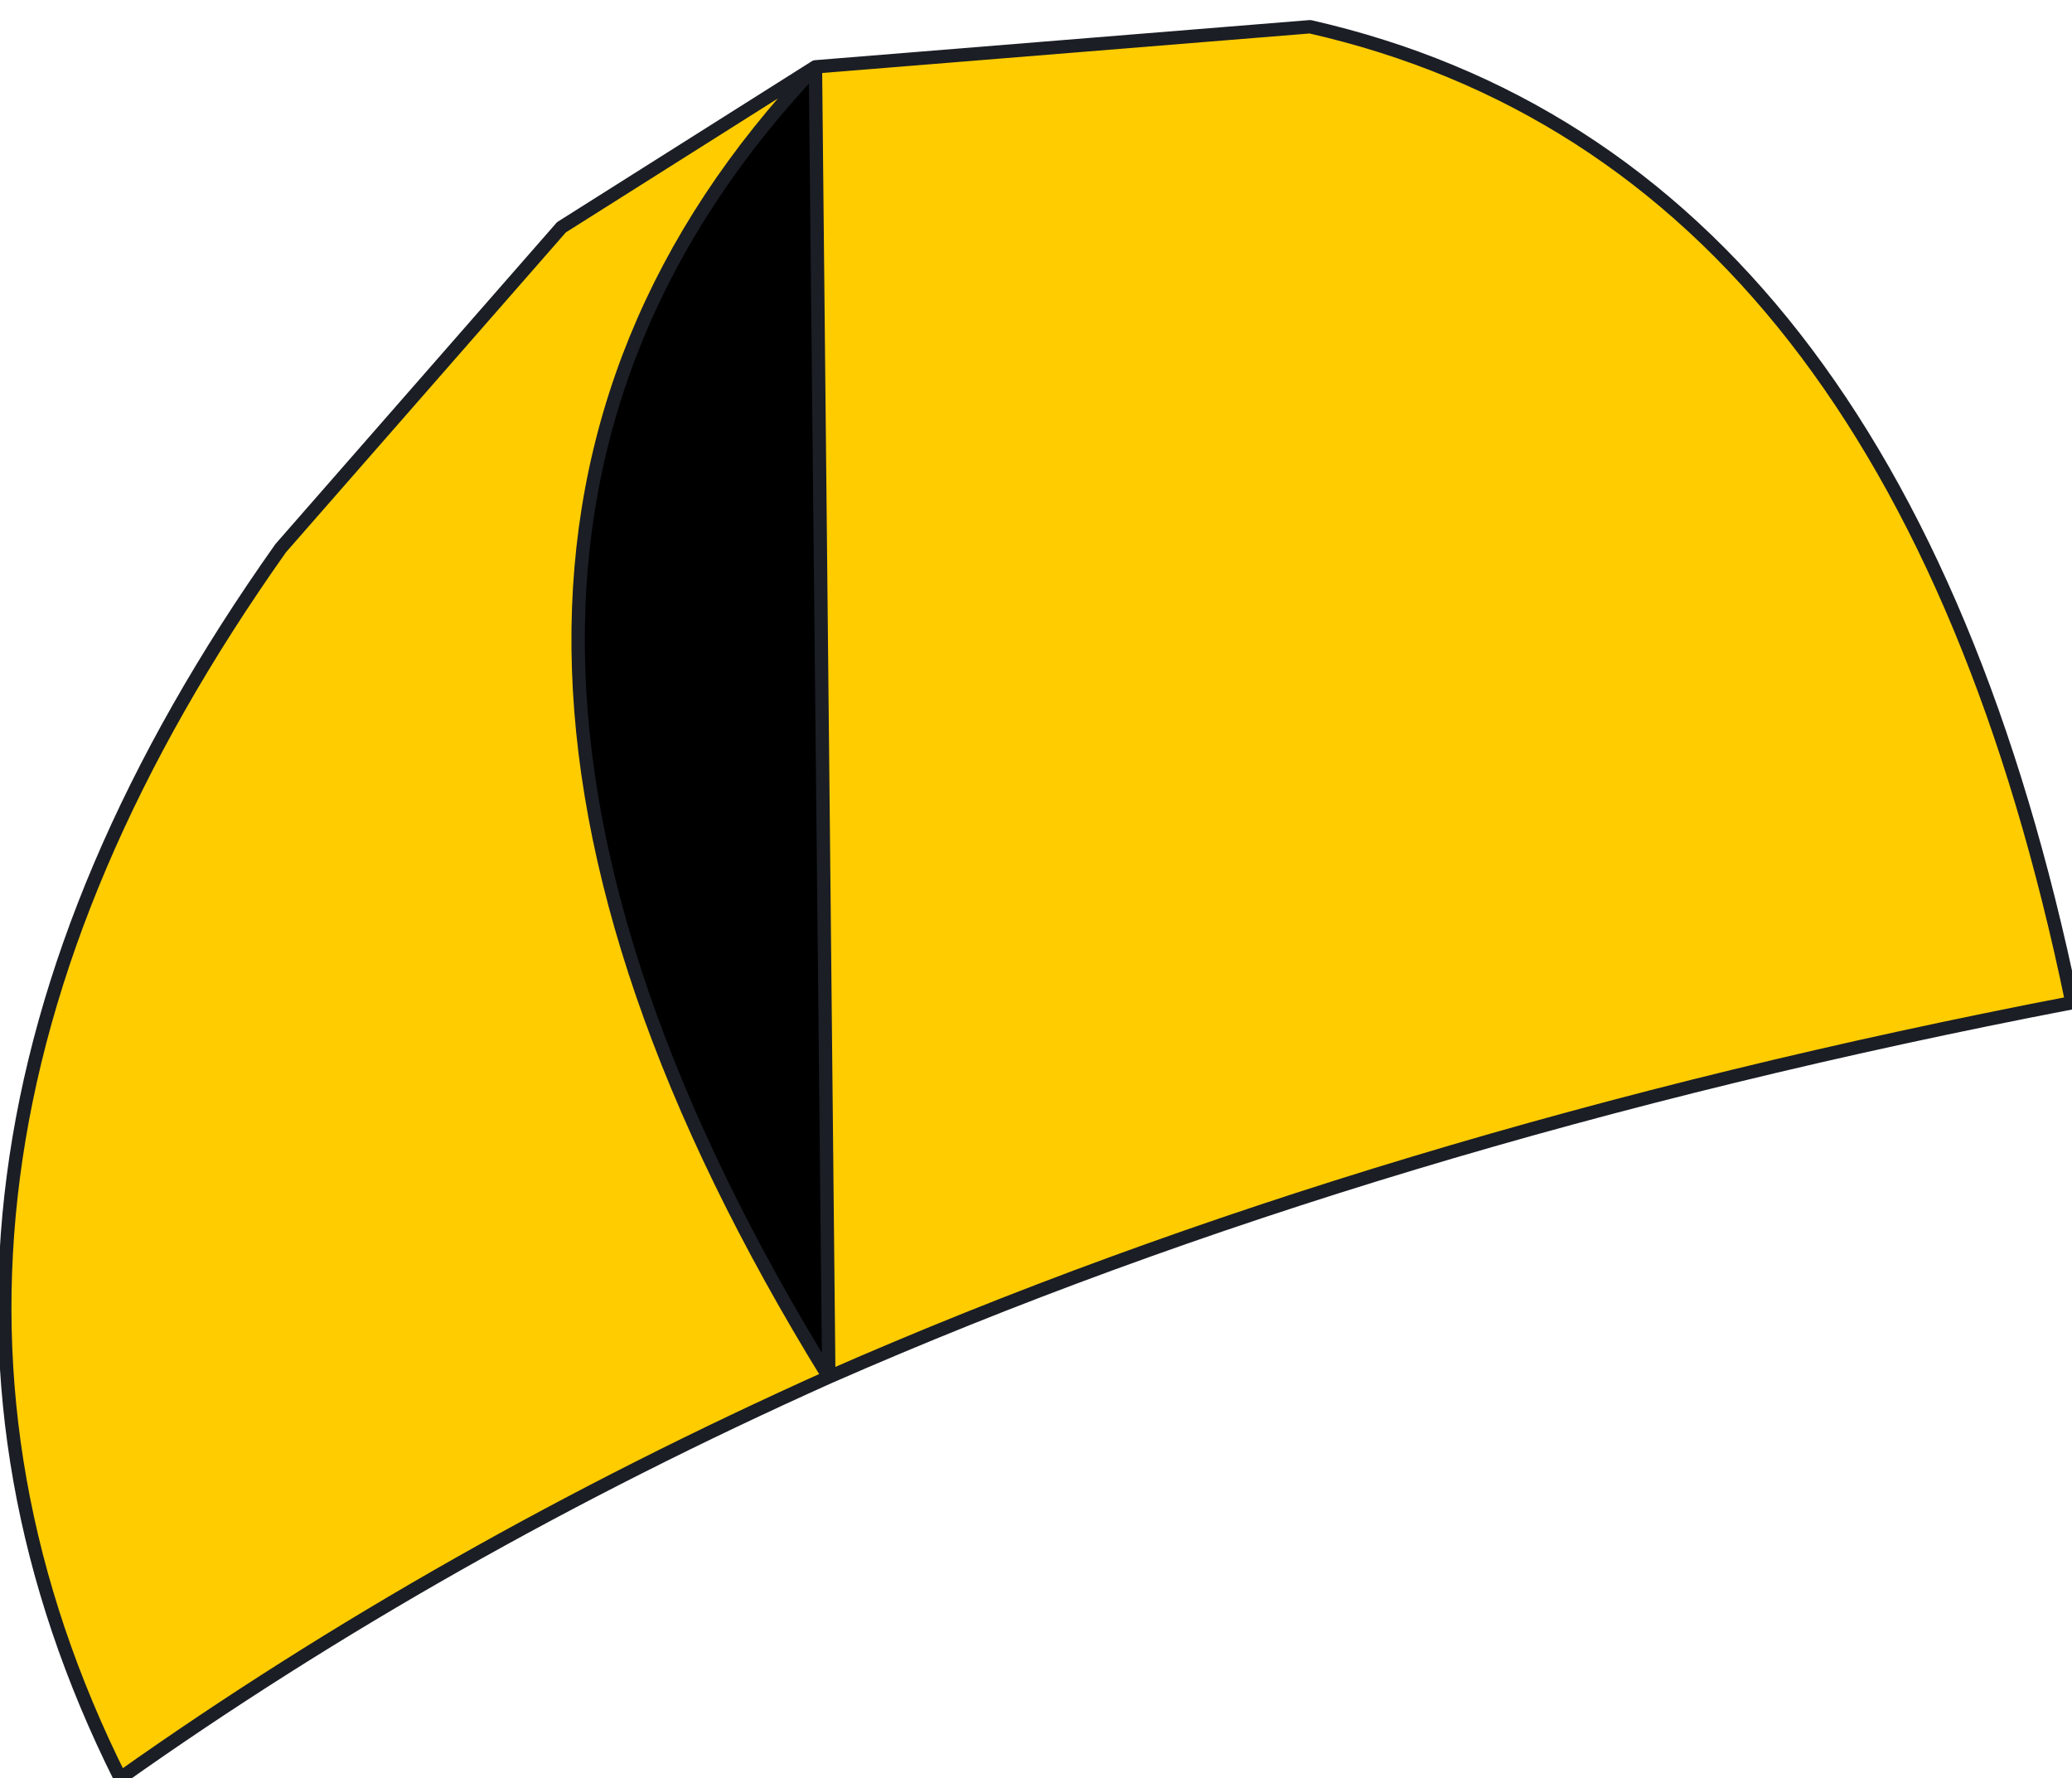 <?xml version="1.0" encoding="UTF-8" standalone="no"?>
<svg xmlns:xlink="http://www.w3.org/1999/xlink" height="6.65px" width="7.75px" xmlns="http://www.w3.org/2000/svg">
  <g transform="matrix(1.0, 0.0, 0.0, 1.0, 3.85, 3.3)">
    <path d="M-0.8 -3.05 L1.05 -3.2 Q3.25 -2.7 3.9 0.45 1.3 0.95 -0.75 1.85 -2.2 2.5 -3.4 3.35 -4.5 1.15 -2.8 -1.25 L-1.75 -2.45 -0.8 -3.05 Q-2.6 -1.15 -0.75 1.85 L-0.8 -3.05" fill="#ffcc00" fill-rule="evenodd" stroke="none"/>
    <path d="M-0.8 -3.05 L-0.75 1.85 Q-2.6 -1.15 -0.8 -3.05" fill="#000000" fill-rule="evenodd" stroke="none"/>
    <path d="M-0.8 -3.05 L1.05 -3.2 Q3.25 -2.7 3.9 0.45 1.3 0.95 -0.75 1.85 -2.2 2.5 -3.4 3.35 -4.5 1.15 -2.8 -1.25 L-1.75 -2.45 -0.8 -3.05 -0.75 1.85 Q-2.6 -1.15 -0.8 -3.05 L-1.75 -2.45" fill="none" stroke="#1b1e25" stroke-linecap="round" stroke-linejoin="round" stroke-width="0.05"/>
  </g>
</svg>
